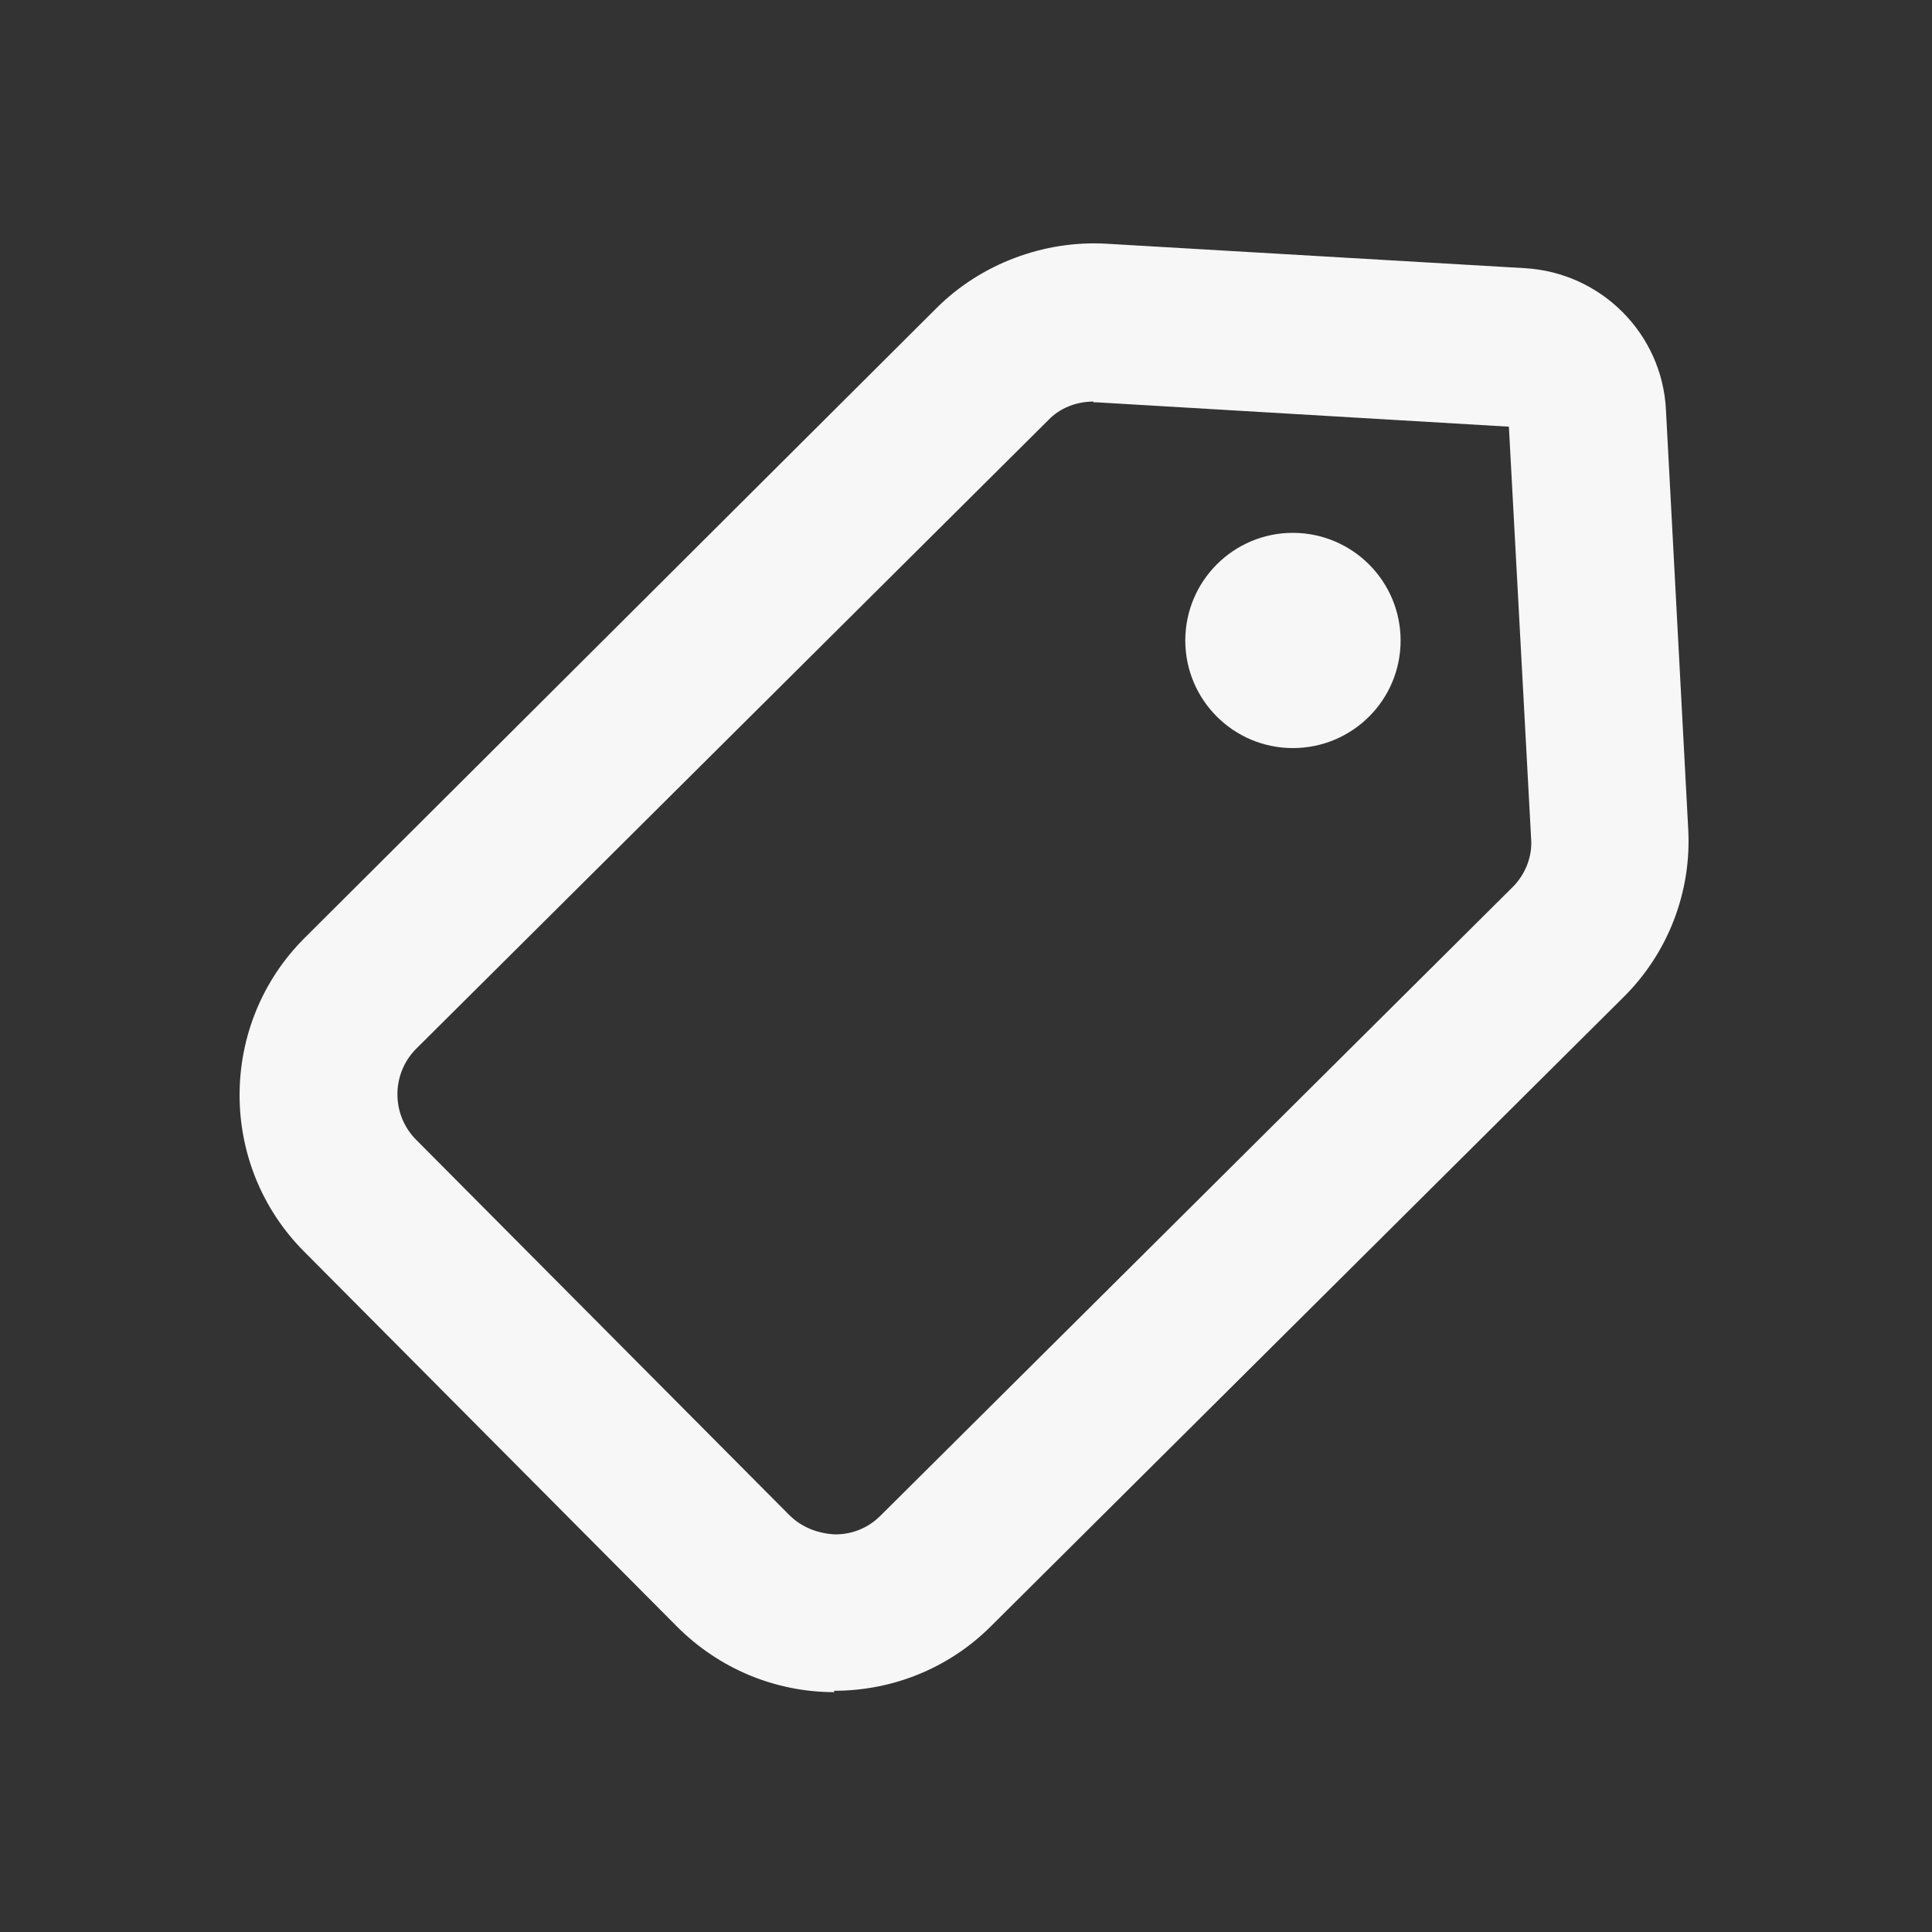 <svg width="20" height="20" viewBox="0 0 20 20" fill="none" xmlns="http://www.w3.org/2000/svg">
<rect x="0" y="0" width="20" height="20" fill="#333333" stroke="none"/>
<path d="M11.453 2.523L15.783 2.776C16.578 2.821 17.209 3.459 17.246 4.246L17.476 8.576C17.514 9.23 17.268 9.869 16.8 10.329L10.258 16.835C9.827 17.265 9.248 17.503 8.632 17.503L8.638 17.517C8.022 17.517 7.443 17.272 7.012 16.842L3.15 12.958C2.252 12.059 2.259 10.596 3.158 9.705L9.693 3.191C10.153 2.731 10.807 2.486 11.453 2.523ZM11.32 4.157C11.142 4.157 10.97 4.224 10.851 4.35L4.309 10.856C4.049 11.116 4.049 11.54 4.309 11.8L8.171 15.684C8.297 15.81 8.468 15.876 8.646 15.884C8.824 15.884 8.988 15.817 9.114 15.691L15.657 9.185C15.791 9.052 15.865 8.865 15.85 8.68L15.62 4.417L11.357 4.165C11.357 4.165 11.335 4.165 11.32 4.165V4.157ZM13.384 5.516C14 5.517 14.499 6.016 14.499 6.631C14.499 7.246 14 7.744 13.384 7.744C12.769 7.744 12.271 7.246 12.27 6.631C12.27 6.015 12.769 5.516 13.384 5.516Z" fill="#F7F7F8"/>
</svg>
